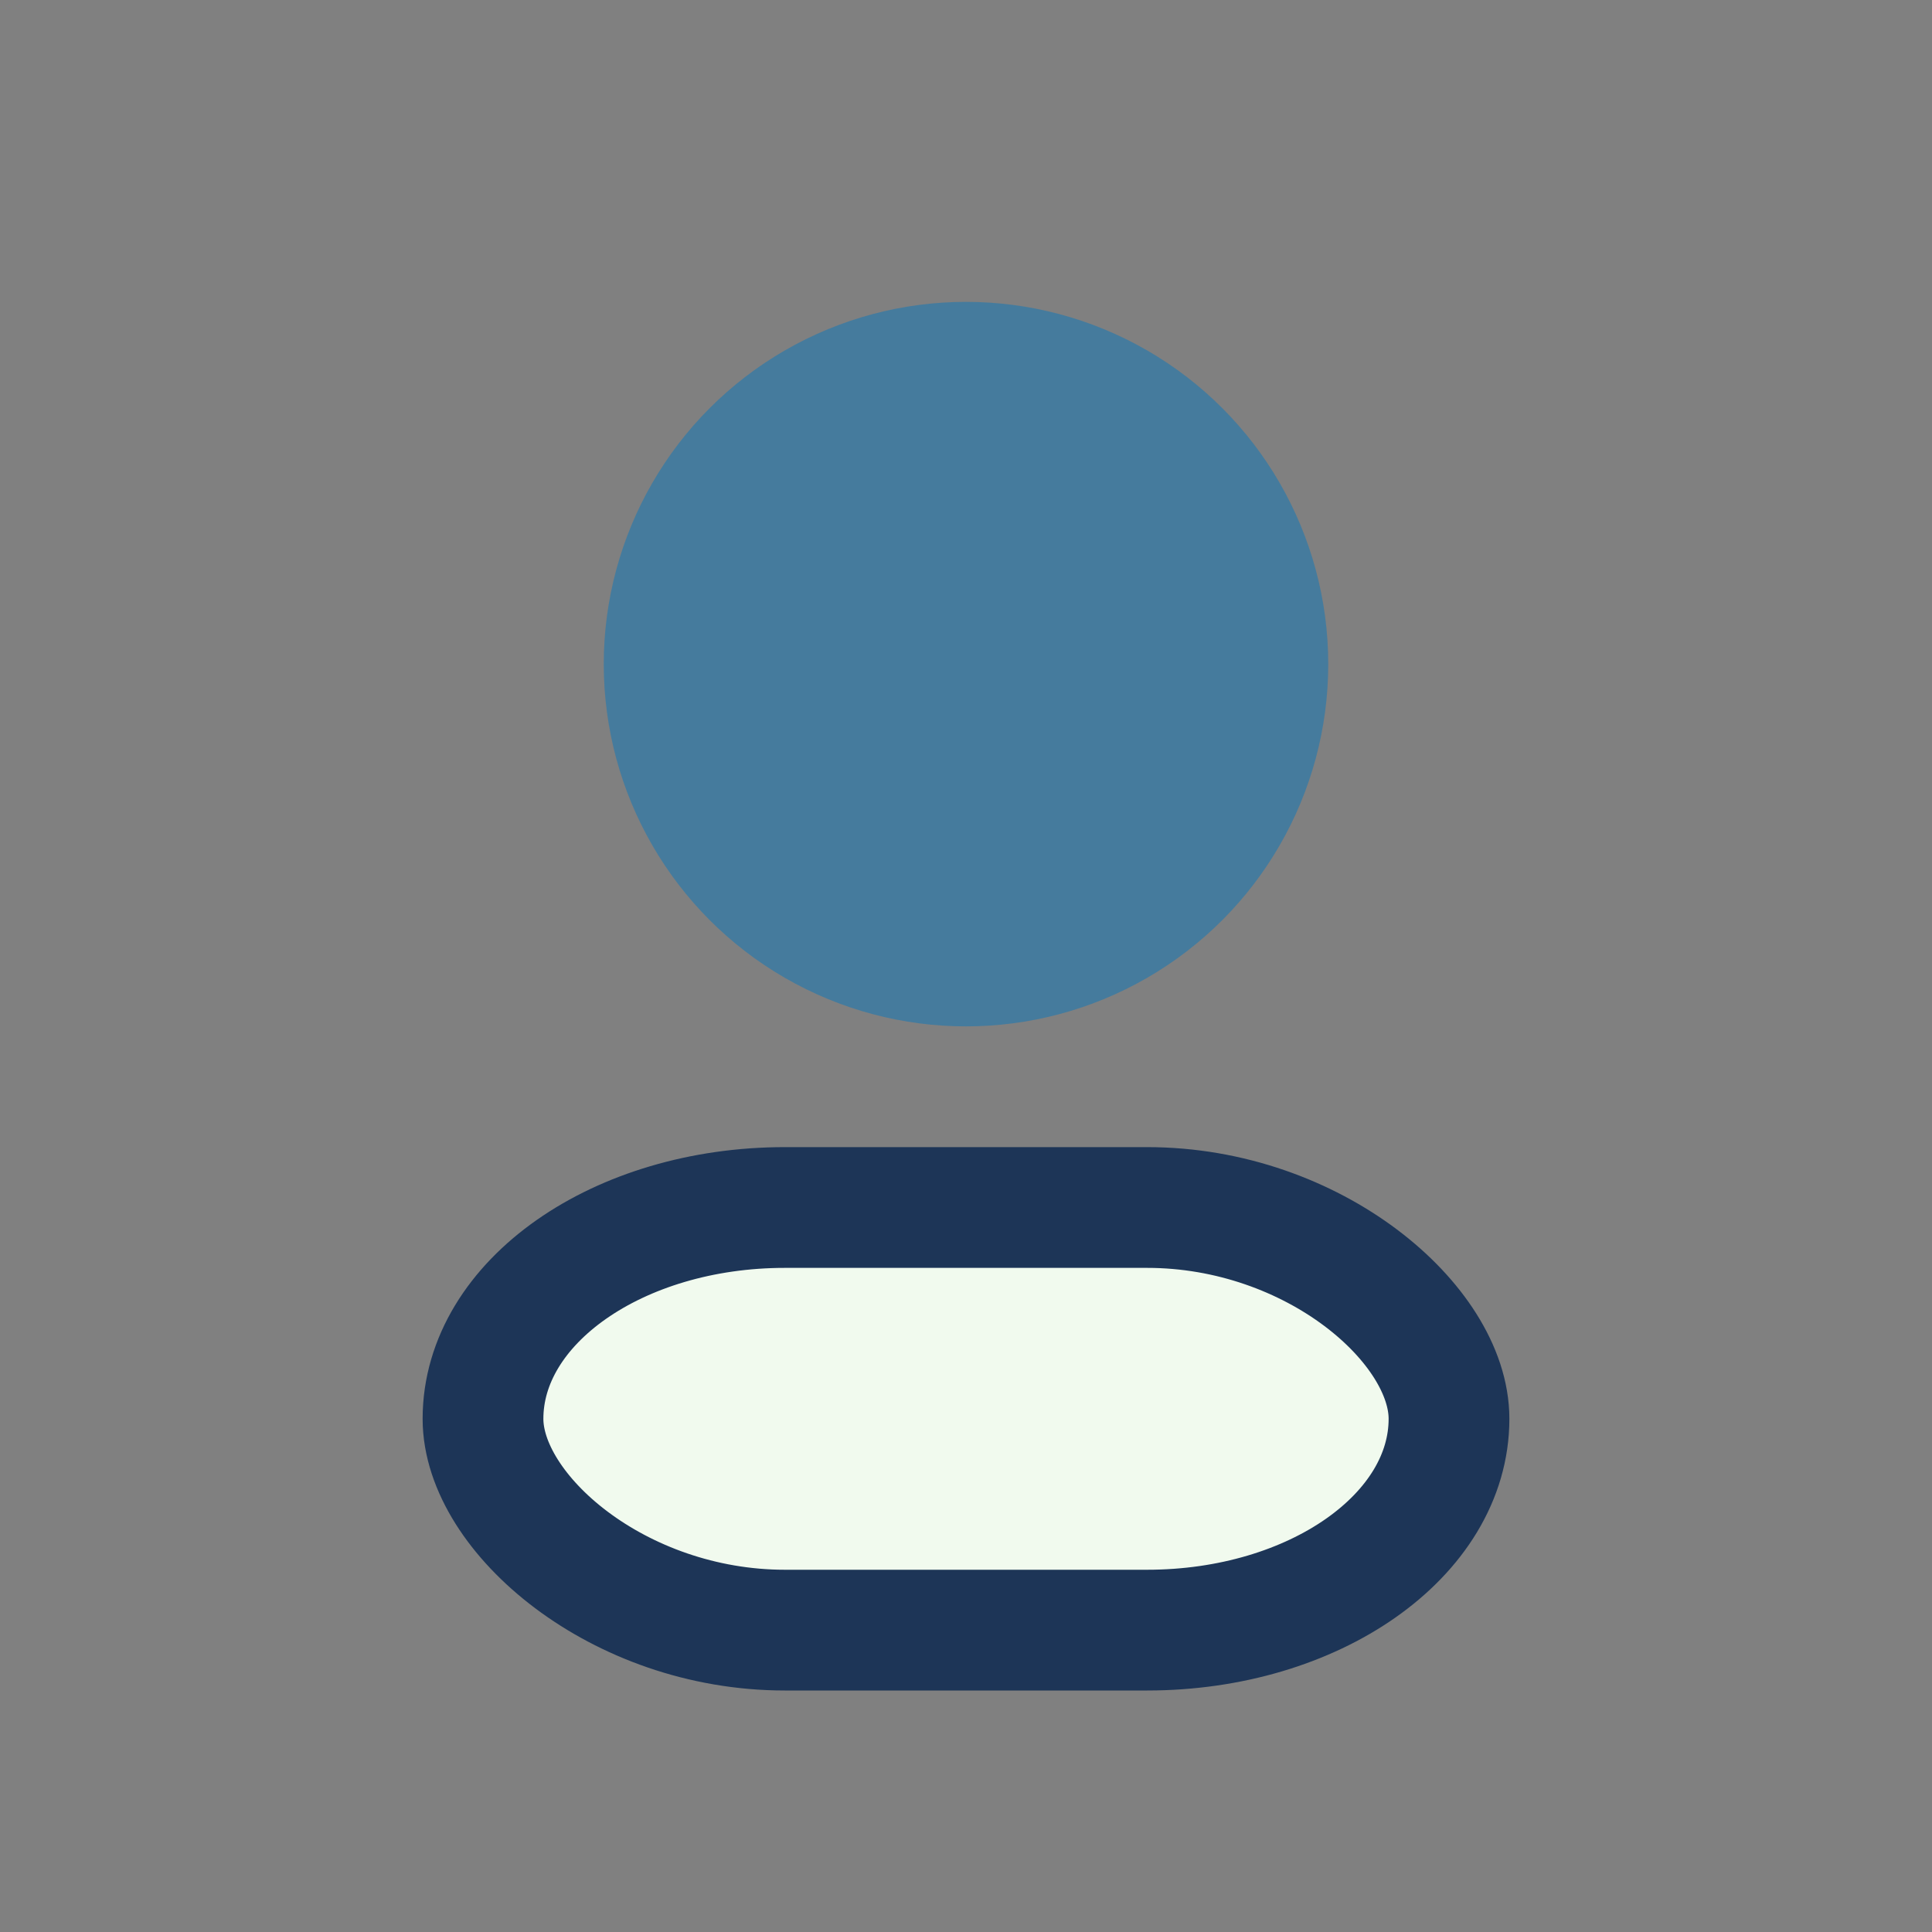 <?xml version="1.0" encoding="UTF-8"?>
<svg xmlns="http://www.w3.org/2000/svg" width="32" height="32" viewBox="0 0 32 32"><rect x="0" y="0" width="32" height="32" fill="#808080" stroke="none"/><circle cx="16" cy="11" r="6" fill="#457B9D"/><rect x="8" y="20" width="16" height="7" rx="5" fill="#F1FAEE" stroke="#1D3557" stroke-width="2"/></svg>